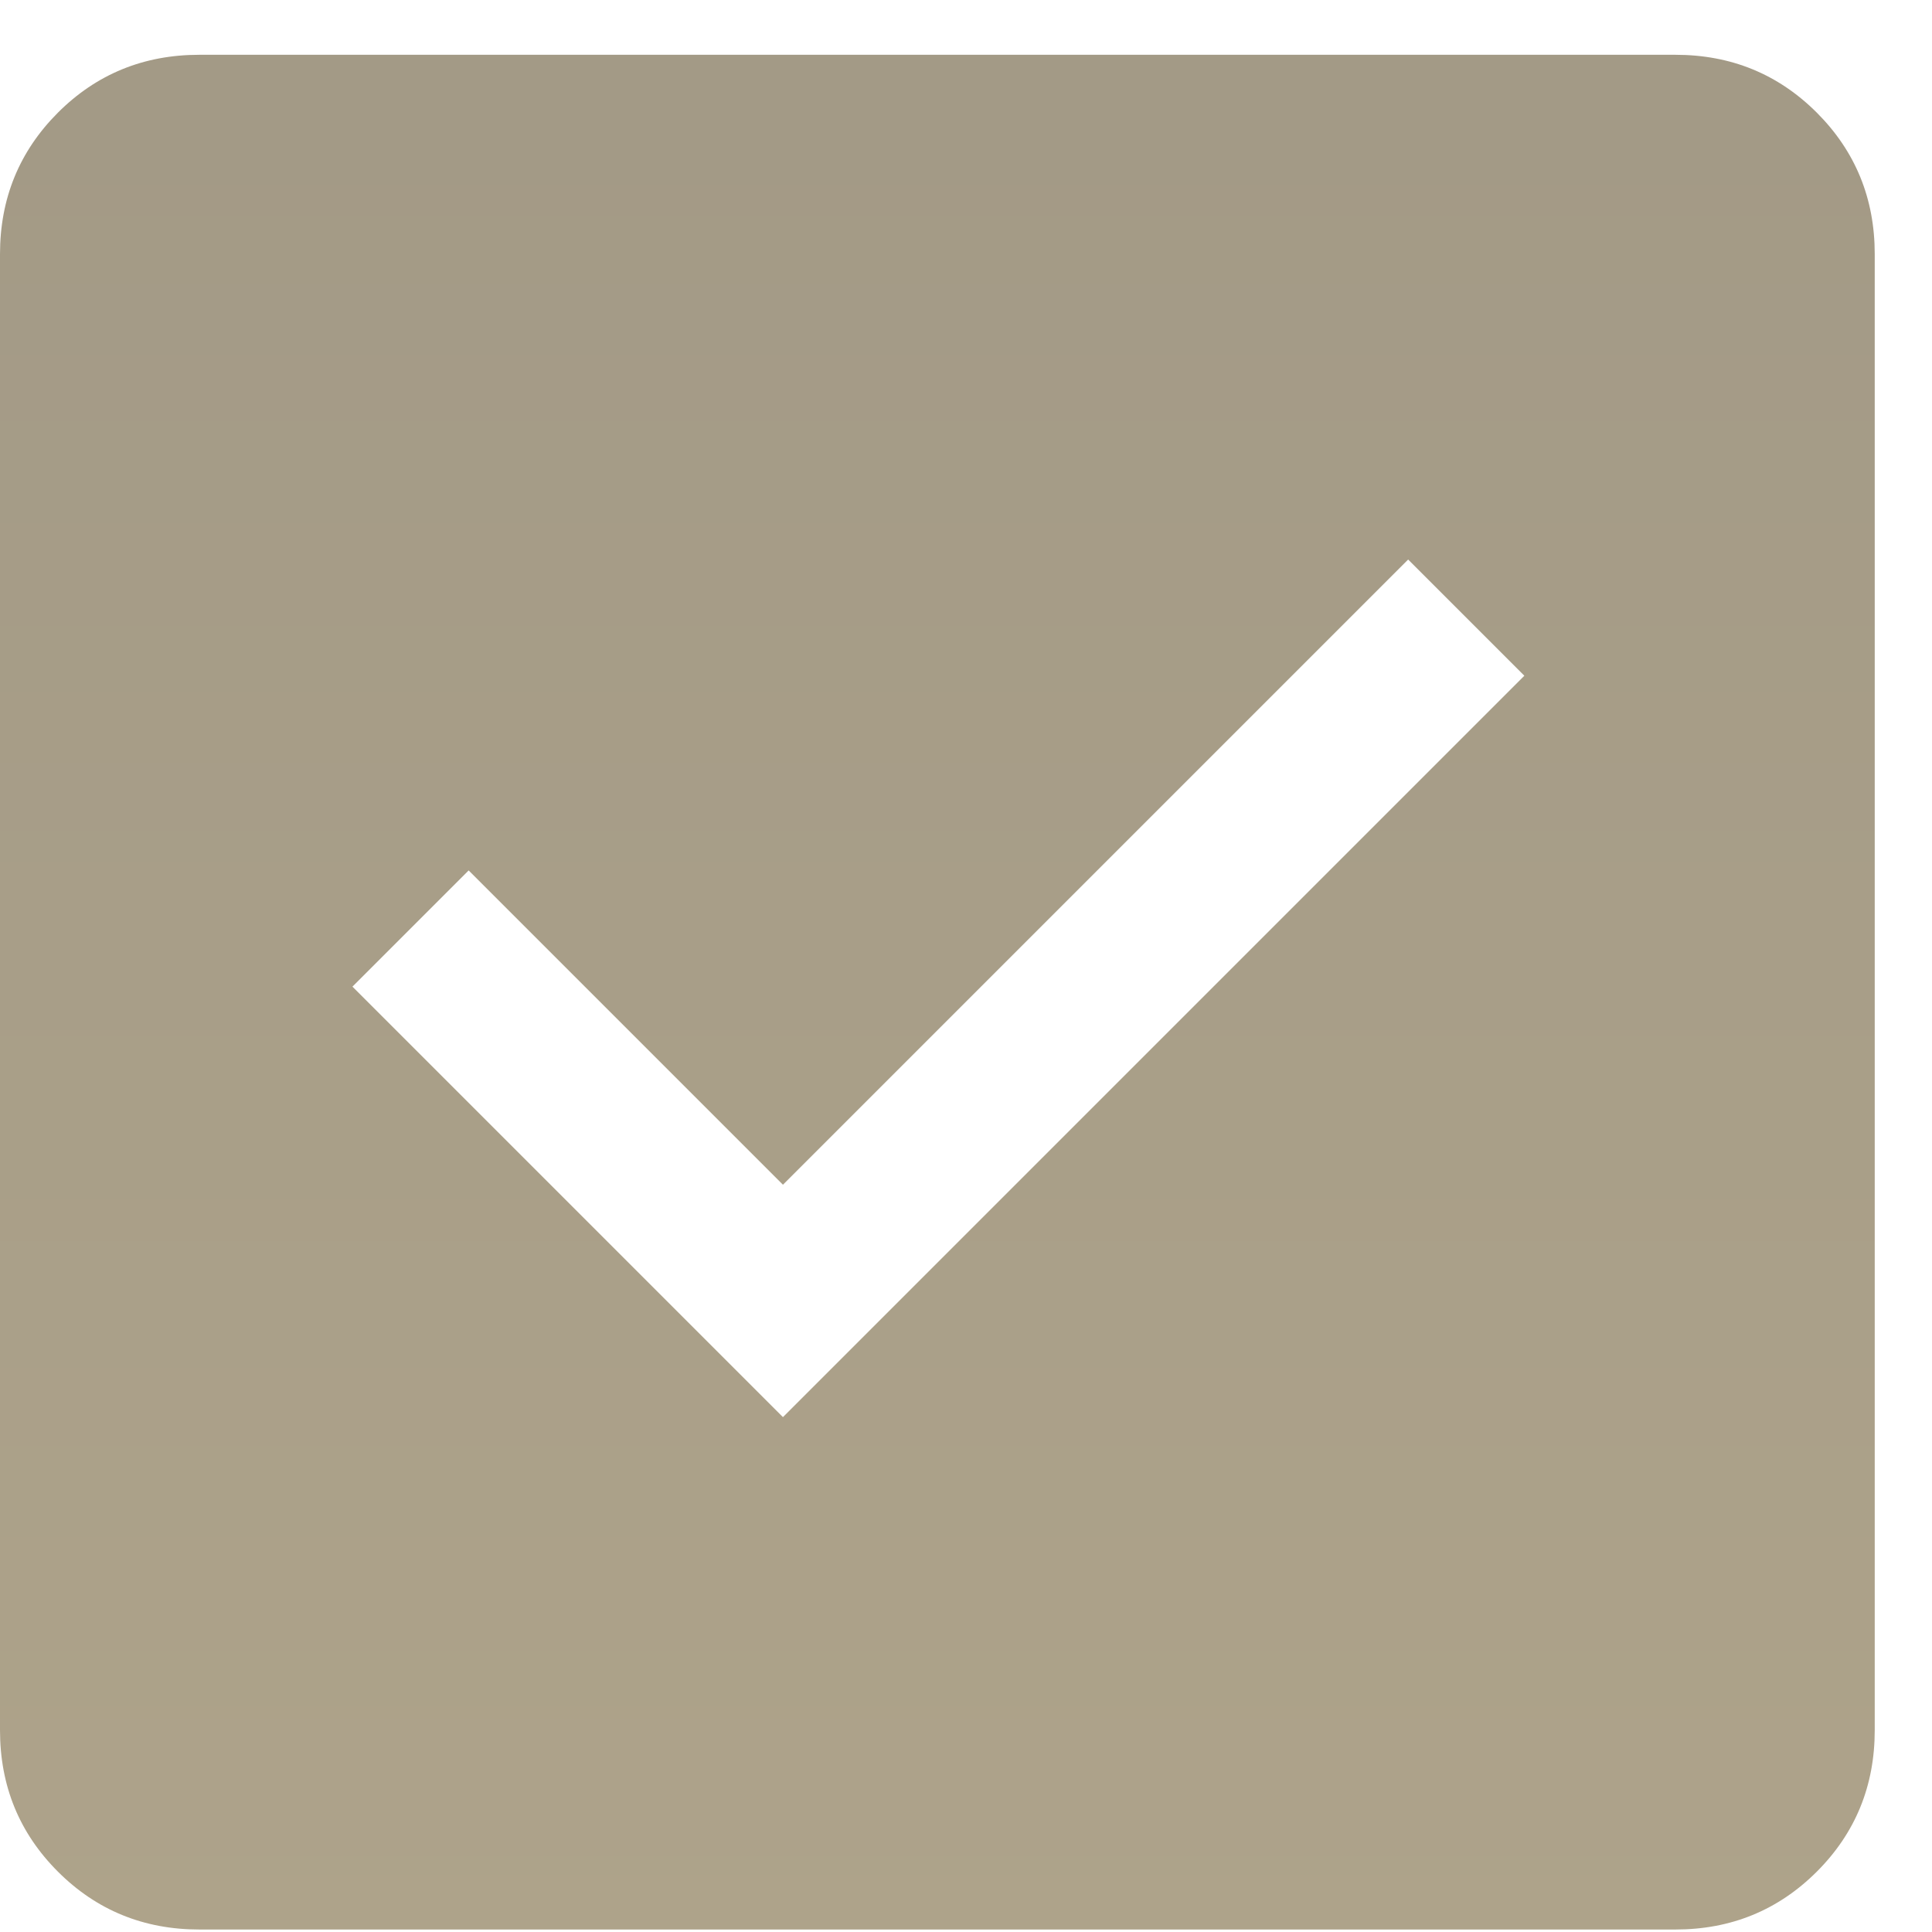 <svg width="28" height="28" viewBox="0 0 28 28" fill="none" xmlns="http://www.w3.org/2000/svg">
<path d="M11.347 20.538L22.092 9.793L20.408 8.109L11.347 17.17L6.792 12.615L5.108 14.299L11.347 20.538ZM2.889 27.964C2.082 27.964 1.398 27.684 0.839 27.125C0.28 26.566 0 25.882 0 25.075V3.683C0 2.876 0.28 2.193 0.839 1.633C1.398 1.074 2.082 0.794 2.889 0.794H24.281C25.088 0.794 25.771 1.074 26.331 1.633C26.89 2.193 27.17 2.876 27.17 3.683V25.075C27.17 25.882 26.89 26.566 26.331 27.125C25.771 27.684 25.088 27.964 24.281 27.964H2.889Z" fill="url(#paint0_linear_755_1807)"/>
<defs>
<linearGradient id="paint0_linear_755_1807" x1="13.585" y1="-54.819" x2="13.585" y2="28.389" gradientUnits="userSpaceOnUse">
<stop stop-color="#8C877E"/>
<stop offset="1" stop-color="#AEA38A"/>
</linearGradient>
</defs>
</svg>
